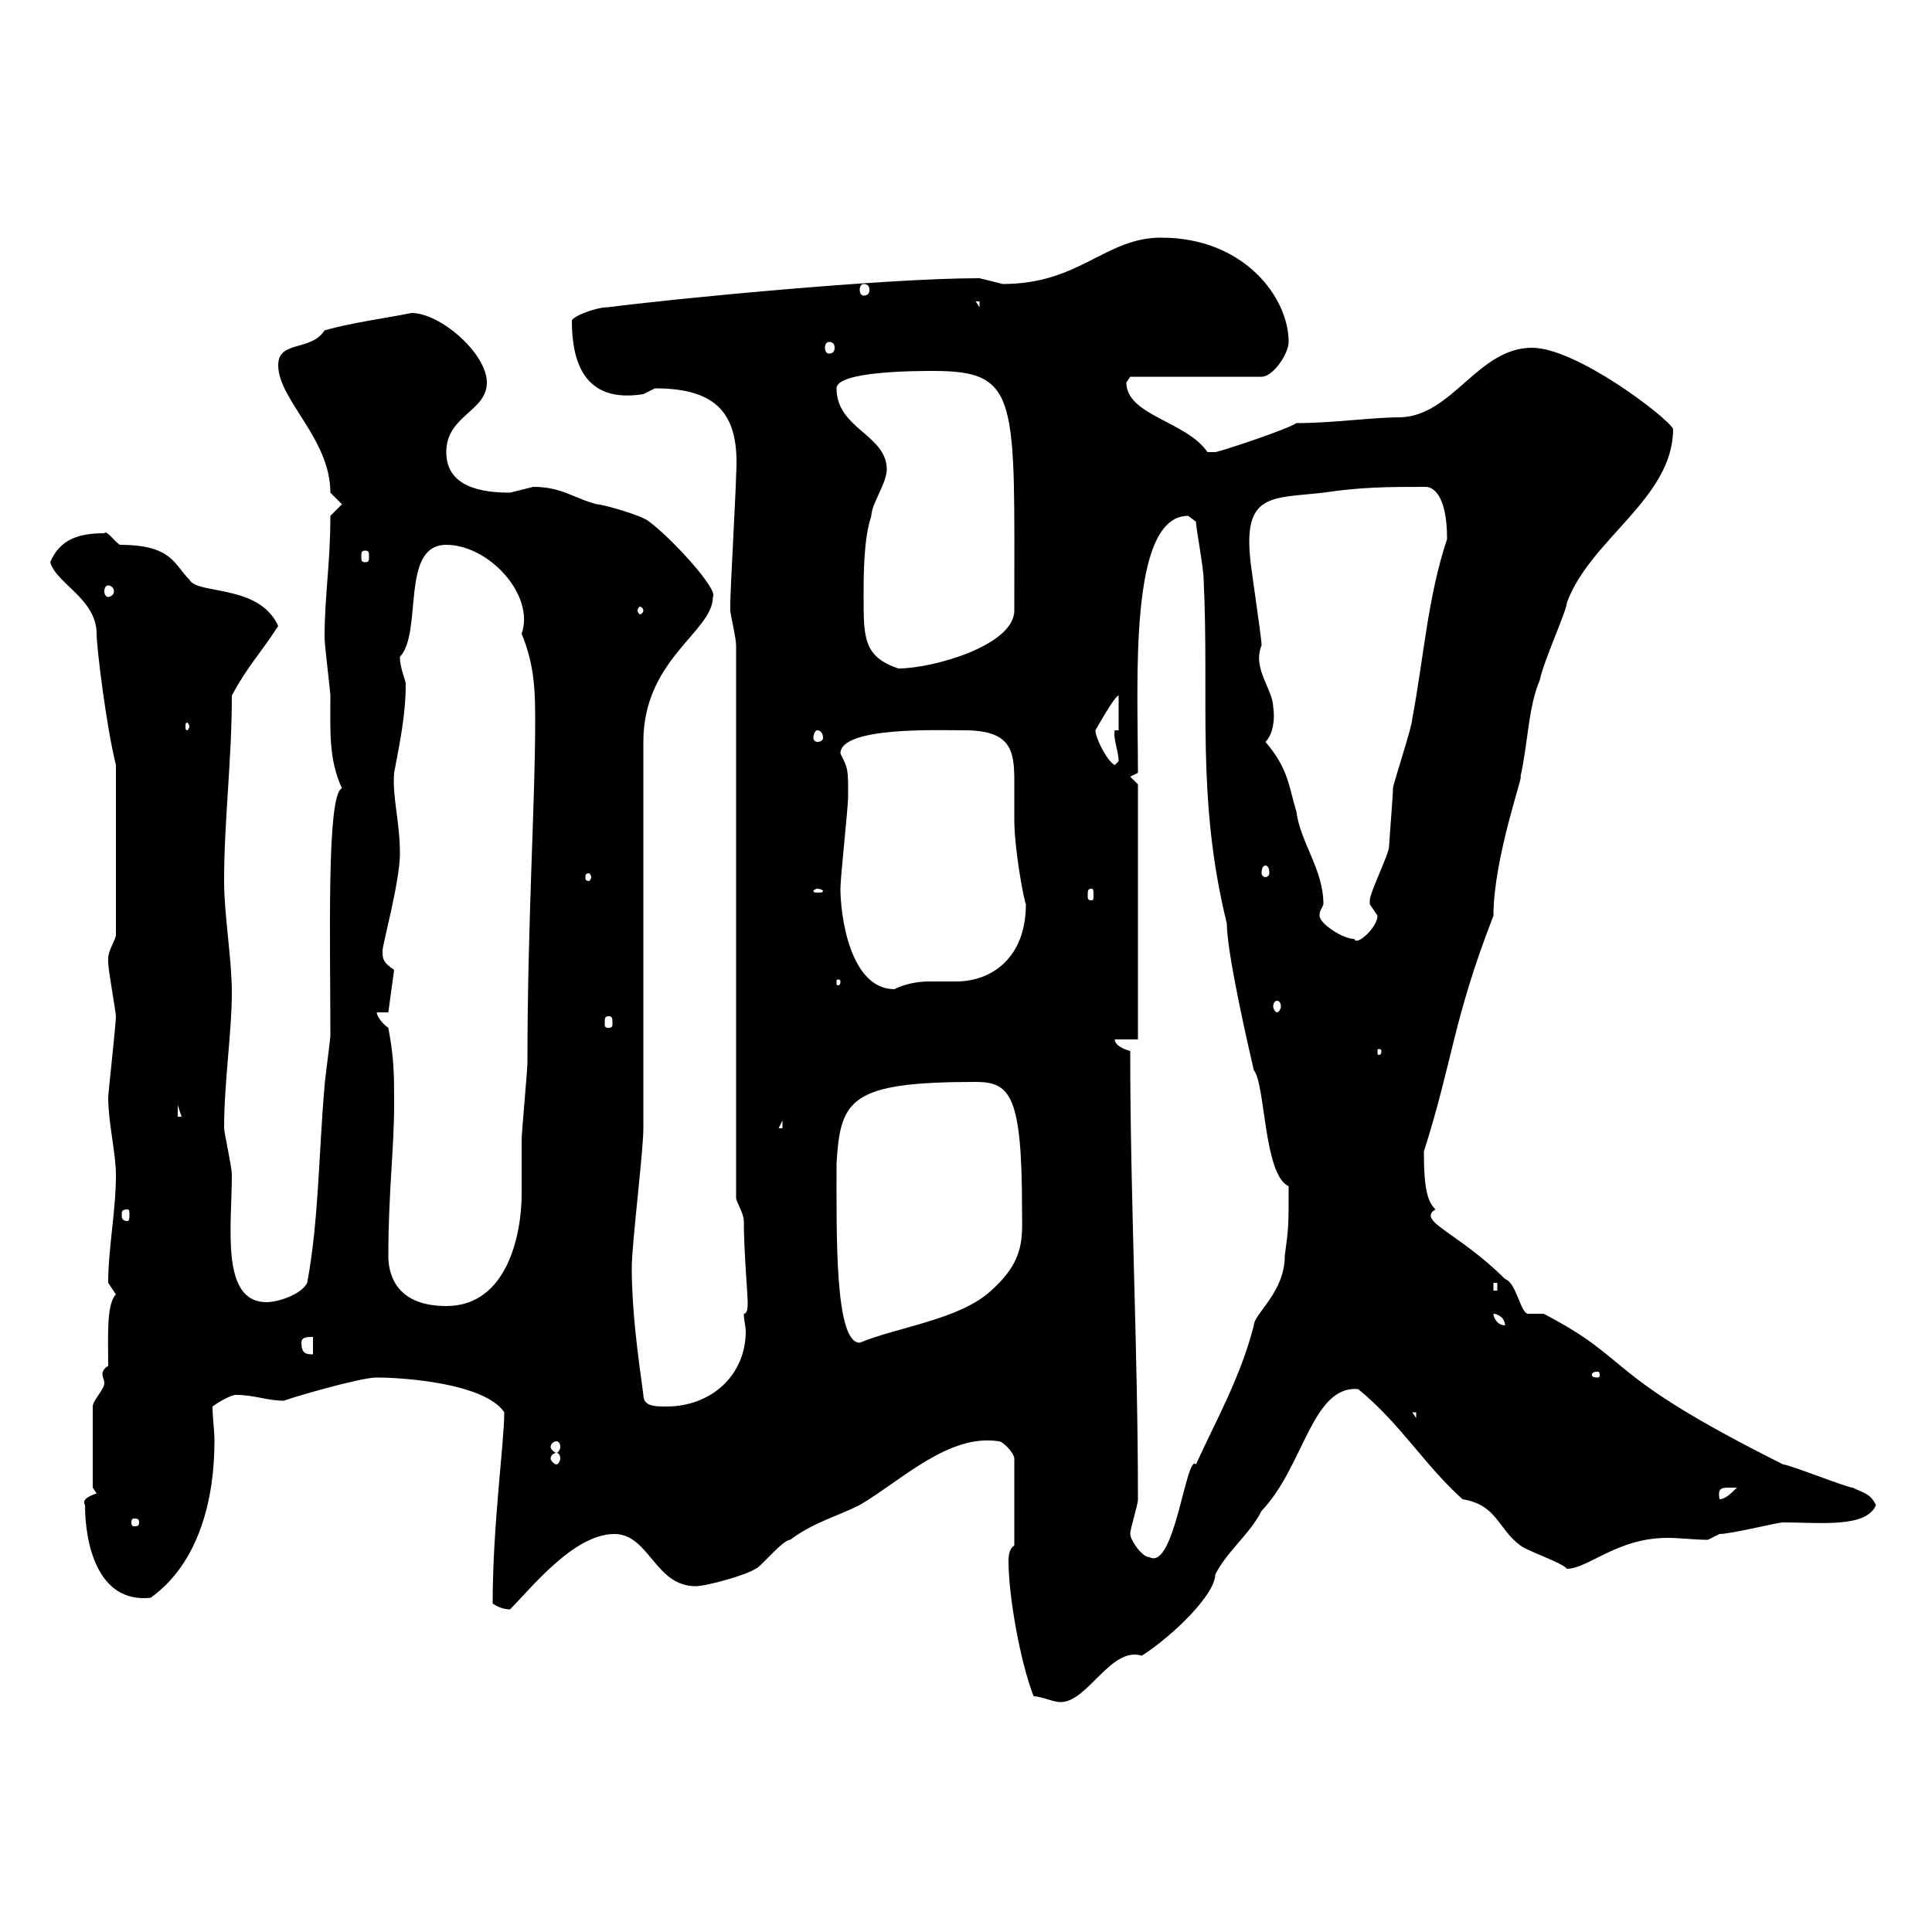 <svg xmlns="http://www.w3.org/2000/svg" xmlns:xlink="http://www.w3.org/1999/xlink" width="300" height="300"><path d="M160.50 263.40C161.70 263.40 163.50 264.30 164.70 264.30C168.90 264.30 172.50 255.60 177.30 257.10C182.40 253.80 188.70 247.50 188.70 244.50C190.50 240.90 194.10 238.20 195.90 234.60C202.50 227.70 203.70 215.10 210.90 215.70C217.50 221.10 221.10 227.40 227.10 232.80C232.50 233.70 232.50 237.30 236.10 240C237.30 240.90 242.70 242.70 243.30 243.60C246.60 243.60 251.10 238.80 258.90 238.80C261 238.80 263.10 239.10 265.20 239.10C265.20 239.10 267 238.20 267 238.20C268.80 238.20 276 236.40 276.90 236.40C282.60 236.40 289.80 237.30 291.30 233.70C290.40 231.90 289.50 231.90 287.70 231C286.80 231 277.80 227.40 276.90 227.40C248.10 213 254.10 211.50 239.70 204C239.70 204 237.30 204 237.30 204C236.10 204 235.50 199.20 233.70 198.60C226.50 191.40 219.90 189.60 222.90 187.80C221.70 186.60 221.10 184.80 221.10 178.80C225.60 164.70 225.60 158.40 231.90 142.20C231.90 133.20 236.70 120 236.10 120.60C237.30 115.20 237.30 109.80 239.10 105.60C239.70 102.60 243.30 94.80 243.30 93.60C246.90 83.70 259.80 77.40 259.80 66.60C258.90 64.80 244.80 54 237.90 54C229.50 54 225.60 64.50 217.50 64.80C213 64.80 207 65.70 201.30 65.70C200.10 66.60 189.30 70.20 188.70 70.20C188.70 70.20 187.50 70.20 187.50 70.20C184.20 65.40 174.90 64.50 174.90 59.40C174.90 59.40 175.50 58.50 175.50 58.50L195.90 58.50C197.70 58.50 200.10 54.90 200.10 53.10C200.10 46.20 193.20 36.90 180.30 36.90C171.60 36.90 167.70 44.10 155.70 44.10C155.70 44.10 152.10 43.20 152.10 43.20C137.10 43.20 103.50 46.50 94.50 47.70C92.40 47.70 88.80 49.20 88.80 49.80C88.80 58.50 92.40 62.40 99.90 61.20C99.90 61.20 101.70 60.30 101.70 60.30C111.60 60.30 114.90 64.50 114.30 73.80C114.30 75.60 113.40 91.80 113.40 93.60C113.40 93.60 113.40 93.60 113.40 94.80C113.40 95.40 114.30 99 114.30 100.20L114.30 186C114.30 186.60 115.50 188.40 115.50 189.60C115.50 194.10 116.10 201 116.10 202.20C116.10 202.80 116.10 204 115.50 204C115.50 204.90 115.80 206.10 115.80 206.70C115.80 213.60 110.40 218.40 103.50 218.40C101.70 218.40 99.90 218.40 99.90 216.60C99 210 98.10 203.40 98.10 196.80C98.10 193.20 99.90 178.80 99.90 175.20L99.90 115.20C99.90 102.30 110.70 98.10 110.70 92.70C111.60 91.50 104.10 83.40 100.80 81C99.90 80.10 93.60 78.30 92.70 78.30C89.10 77.40 87.30 75.60 82.80 75.60C82.80 75.60 79.20 76.50 79.20 76.50C74.70 76.50 69.30 75.60 69.30 70.20C69.30 64.50 75.60 63.90 75.60 59.40C75.60 54.90 68.40 48.60 63.90 48.60C59.40 49.50 54.60 50.10 50.40 51.30C48.30 54.60 43.20 52.80 43.20 56.70C43.20 62.10 51.30 68.10 51.30 76.50C51.30 76.50 53.10 78.30 53.10 78.30L51.30 80.10C51.30 87.60 50.40 92.40 50.40 99C50.40 100.20 51.30 107.40 51.30 108C51.30 113.40 51 117.90 53.10 122.40C50.70 123.30 51.30 145.80 51.30 160.80C51.30 161.40 50.40 168 50.40 168.60C49.50 178.80 49.50 189.60 47.70 199.20C46.80 201 43.20 202.20 41.40 202.20C34.20 202.20 36 190.50 36 182.40C36 181.20 34.80 175.80 34.80 175.20C34.80 168 36 160.20 36 154.20C36 148.80 34.80 142.20 34.80 136.80C34.80 127.20 36 118.20 36 108C38.40 103.50 40.50 101.40 43.20 97.20C40.20 90.60 30.60 92.40 29.40 90C27 87.60 26.70 84.60 18.60 84.60C17.70 84 16.50 82.20 16.20 82.80C12.30 82.80 9.30 83.70 7.80 87.30C8.70 90.60 15 93 15 98.40C15 100.50 16.50 112.80 18 118.80L18 145.20C18 145.80 16.80 147.60 16.80 148.80C16.80 149.40 16.80 149.40 16.80 149.40C16.80 150.60 18 157.20 18 157.80C18 159 16.80 169.80 16.80 170.40C16.80 174.30 18 179.10 18 182.40C18 188.10 16.80 193.80 16.80 199.20C16.80 199.20 18 201 18 201C16.50 202.50 16.80 207.60 16.80 212.10C16.20 212.40 15.90 213 15.90 213.30C15.90 213.90 16.20 214.20 16.20 214.80C16.20 215.70 14.40 217.50 14.40 218.40L14.40 231L15 231.90C14.10 232.20 12.60 232.80 13.20 233.70C13.20 239.40 15 249 23.40 248.10C30.90 242.70 33.30 232.80 33.30 223.80C33.30 222 33 220.20 33 218.40C34.20 217.50 36 216.60 36.60 216.60C39.60 216.60 41.40 217.50 44.10 217.50C44.70 217.20 55.80 213.90 58.50 213.90C62.70 213.90 75.30 214.80 78.30 219.30C78.30 224.10 76.50 236.70 76.50 249C77.40 249.60 78.30 249.90 79.20 249.90C82.50 246.60 89.10 238.20 95.40 238.20C100.80 238.20 101.70 246.30 108 246.30C109.80 246.30 116.10 244.50 117.30 243.60C117.90 243.60 121.50 239.10 122.70 239.10C126.30 236.40 129.90 235.50 133.50 233.70C140.10 229.80 147.30 222.60 155.10 223.80C155.70 223.80 157.50 225.60 157.50 226.50L157.50 240C156.90 240.30 156.60 241.20 156.60 242.40C156.60 247.80 158.40 258 160.50 263.40ZM175.50 238.20C175.50 237.30 176.70 233.70 176.70 232.80C176.70 209.70 175.50 186.30 175.50 163.20C175.50 163.20 173.10 162.60 173.10 161.40L176.70 161.40L176.70 121.80L175.50 120.60L176.70 120C176.70 105.90 175.20 80.10 184.50 80.10C184.50 80.10 185.70 81 185.70 81C185.70 81.90 186.90 88.20 186.90 90C187.80 108.60 185.70 123.90 190.50 143.40C190.50 147 192.60 157.20 194.70 166.20C196.50 168.30 196.20 182.40 200.10 184.20C200.10 190.50 200.10 190.50 199.50 195C199.50 200.70 194.70 204 194.70 205.80C192.60 213.90 189 220.20 185.70 227.40C184.20 225.60 182.40 243.90 178.50 241.80C177.30 241.80 175.50 239.10 175.50 238.20ZM21.60 236.40C21.60 237 21.30 237 20.70 237C20.70 237 20.40 237 20.40 236.40C20.40 235.80 20.70 235.80 20.70 235.80C21.30 235.80 21.60 235.80 21.60 236.40ZM268.80 231C268.80 231 269.70 231 269.70 231C268.80 231.90 267.90 232.80 267 232.80C266.70 231 267.30 231 268.80 231ZM86.40 225.60C86.70 225.60 87 225.90 87 226.50C87 226.80 86.70 227.40 86.40 227.40C86.10 227.40 85.50 226.80 85.50 226.50C85.50 225.90 86.10 225.60 86.40 225.60ZM86.40 223.80C86.70 223.80 87 224.10 87 224.70C87 225 86.70 225.60 86.40 225.60C86.10 225.60 85.50 225 85.50 224.70C85.50 224.10 86.10 223.80 86.40 223.80ZM219.30 219.30L219.90 219.30L219.90 220.20ZM248.10 213C248.40 213 248.40 213.30 248.40 213.60C248.40 213.60 248.40 213.90 248.10 213.90C247.20 213.90 247.20 213.60 247.20 213.60C247.20 213.30 247.20 213 248.10 213ZM46.80 208.50C46.80 207.60 47.70 207.60 48.60 207.60L48.60 210.30C47.70 210.30 46.80 210.30 46.80 208.50ZM129.90 180.60C130.50 170.70 132 168 151.50 168C156.90 168 158.70 170.10 158.70 187.80C158.70 192 159.30 195.60 153.90 200.40C149.10 204.90 139.20 206.10 133.50 208.50C129.60 208.50 129.90 191.70 129.90 180.60ZM231.90 204C232.50 204 233.70 204.60 233.70 205.80C232.50 205.80 231.90 204.60 231.90 204ZM60.30 195C60.30 185.40 61.20 178.20 61.20 171.60C61.20 166.80 61.20 164.40 60.30 159.60C59.40 159 58.50 157.80 58.50 157.20L60.30 157.20L61.20 150.60C59.40 149.40 59.40 148.80 59.40 147.60C59.40 146.70 62.10 136.80 62.10 132.60C62.10 127.50 60.90 123.90 61.20 120C62.10 115.20 63 111 63 106.20C63 105.60 62.10 103.80 62.10 102C65.70 98.10 62.10 84.60 69.30 84.60C75.90 84.60 83.10 92.40 81 98.40C83.10 103.50 83.10 107.70 83.10 112.20C83.10 124.80 81.90 143.10 81.90 165C81.90 166.20 81 175.80 81 177C81 179.70 81 182.70 81 185.40C81 191.40 78.90 202.80 69.30 202.80C60.90 202.80 60.30 197.10 60.30 195ZM231.90 199.20L232.50 199.20L232.50 200.40L231.90 200.40ZM19.80 187.80C20.10 187.80 20.10 188.10 20.10 188.70C20.10 189 20.10 189.60 19.80 189.60C18.90 189.60 18.90 189 18.90 188.70C18.90 188.10 18.90 187.80 19.80 187.80ZM121.50 174L121.50 175.20L120.90 175.20ZM27.60 171.60L28.80 175.20L28.80 173.40L27.60 173.40ZM214.50 163.20C214.50 163.80 214.20 163.80 214.20 163.80C213.90 163.80 213.90 163.80 213.90 163.20C213.90 162.90 213.90 162.90 214.20 162.90C214.20 162.90 214.50 162.90 214.50 163.20ZM94.50 157.80C95.10 157.80 95.10 158.10 95.10 159C95.10 159.30 95.10 159.60 94.50 159.60C93.90 159.60 93.90 159.30 93.90 159C93.90 158.10 93.90 157.80 94.50 157.80ZM198.30 155.40C198.60 155.40 198.90 155.70 198.90 156.30C198.90 156.60 198.60 157.20 198.30 157.20C198 157.20 197.70 156.60 197.70 156.30C197.70 155.70 198 155.40 198.30 155.40ZM130.50 138C130.50 136.20 131.70 125.40 131.70 123.60C131.70 119.40 131.70 119.40 130.50 117C130.50 112.80 145.80 113.40 149.70 113.40C156.90 113.40 157.50 116.40 157.50 121.20C157.50 123 157.50 125.10 157.50 127.20C157.50 132 159 139.80 159.30 140.40C159.30 148.80 153.90 152.40 148.50 152.40C147.30 152.40 145.80 152.40 144.30 152.40C141 152.40 138.90 153.60 138.90 153.60C132 153.60 130.50 142.20 130.50 138ZM130.50 152.40C130.50 153 130.20 153 130.20 153C129.90 153 129.90 153 129.90 152.40C129.90 152.10 129.90 152.10 130.20 152.10C130.20 152.10 130.50 152.10 130.50 152.40ZM204.90 142.20C204.90 141.30 205.20 141.30 205.50 140.40C205.50 135 201.90 130.80 201.30 126C200.10 122.10 200.10 119.40 196.50 115.20C197.70 114 198 111.60 197.70 109.80C197.70 107.10 194.40 103.80 195.90 100.20C195.90 99 194.10 87.30 194.10 86.40C193.20 76.50 197.70 77.40 205.50 76.50C211.50 75.60 215.70 75.60 221.40 75.60C222.30 75.60 224.70 76.50 224.70 83.70C221.70 92.70 221.10 102 219.30 111.60C219.30 112.80 216.30 121.80 216.30 122.40C216.30 123.60 215.70 130.80 215.70 131.40C215.70 132.60 212.70 138.60 212.70 139.80C212.70 139.80 212.70 139.80 212.70 140.40C212.70 140.40 213.90 142.20 213.90 142.20C213.90 144 210.60 147 210.30 145.80C208.50 145.80 204.90 143.40 204.90 142.20ZM126.90 138C127.50 138 127.80 138.30 127.80 138.30C127.80 138.60 127.50 138.60 126.90 138.60C126.60 138.60 126.30 138.60 126.30 138.30C126.30 138.30 126.60 138 126.90 138ZM169.50 138C169.80 138 169.80 138.30 169.80 139.20C169.80 139.50 169.80 139.80 169.50 139.80C168.90 139.80 168.90 139.50 168.90 139.20C168.90 138.30 168.90 138 169.50 138ZM91.80 136.20C91.80 136.50 91.50 136.80 91.50 136.80C90.90 136.80 90.90 136.50 90.90 136.20C90.90 135.90 90.90 135.60 91.50 135.60C91.50 135.60 91.80 135.90 91.80 136.20ZM196.50 134.40C196.80 134.40 197.10 134.70 197.10 135.60C197.10 135.90 196.80 136.20 196.50 136.20C196.20 136.20 195.90 135.90 195.90 135.60C195.90 134.70 196.20 134.40 196.50 134.40ZM170.10 113.40C170.10 113.40 173.10 108 173.70 108L173.70 113.40L173.10 113.40C172.80 114.60 173.70 116.70 173.70 118.20C173.70 118.20 173.10 118.80 173.10 118.80C171.90 118.20 170.10 114.60 170.10 113.40ZM126.90 113.40C127.50 113.40 127.80 114 127.80 114.60C127.80 114.90 127.50 115.20 126.90 115.20C126.60 115.20 126.30 114.90 126.30 114.60C126.30 114 126.60 113.40 126.90 113.40ZM29.40 112.80C29.40 113.10 29.10 113.40 29.10 113.40C28.80 113.40 28.80 113.10 28.80 112.80C28.80 112.50 28.80 112.20 29.10 112.20C29.10 112.20 29.40 112.50 29.40 112.80ZM134.10 92.70C134.10 89.10 134.10 83.70 135.30 80.10C135.30 78.30 137.70 75 137.70 72.90C137.70 67.50 129.90 66.60 129.90 60.30C129.90 57.60 142.50 57.60 144.90 57.60C158.40 57.60 157.50 61.80 157.50 94.80C157.50 100.20 144.90 103.80 139.50 103.80C134.10 102 134.10 99 134.10 92.70ZM99.90 94.80C99.90 95.10 99.60 95.40 99.30 95.40C99.30 95.40 99 95.10 99 94.80C99 94.50 99.30 94.20 99.30 94.20C99.60 94.20 99.90 94.50 99.90 94.80ZM16.80 90.90C17.10 90.90 17.70 91.20 17.70 91.80C17.70 92.40 17.10 92.70 16.80 92.70C16.50 92.70 16.20 92.40 16.20 91.80C16.20 91.20 16.50 90.90 16.80 90.90ZM56.70 85.50C57.30 85.50 57.30 85.80 57.30 86.40C57.30 87 57.30 87.30 56.70 87.30C56.10 87.30 56.10 87 56.10 86.40C56.10 85.80 56.10 85.50 56.70 85.50ZM128.70 53.10C129.30 53.10 129.60 53.40 129.60 54C129.60 54.60 129.30 54.90 128.70 54.90C128.40 54.90 128.10 54.60 128.10 54C128.10 53.40 128.40 53.10 128.70 53.10ZM151.50 46.80L152.10 46.80L152.10 47.70ZM134.10 44.10C134.70 44.10 135 44.40 135 45C135 45.60 134.70 45.90 134.10 45.90C133.80 45.90 133.50 45.60 133.50 45C133.50 44.40 133.80 44.10 134.10 44.10Z"/></svg>